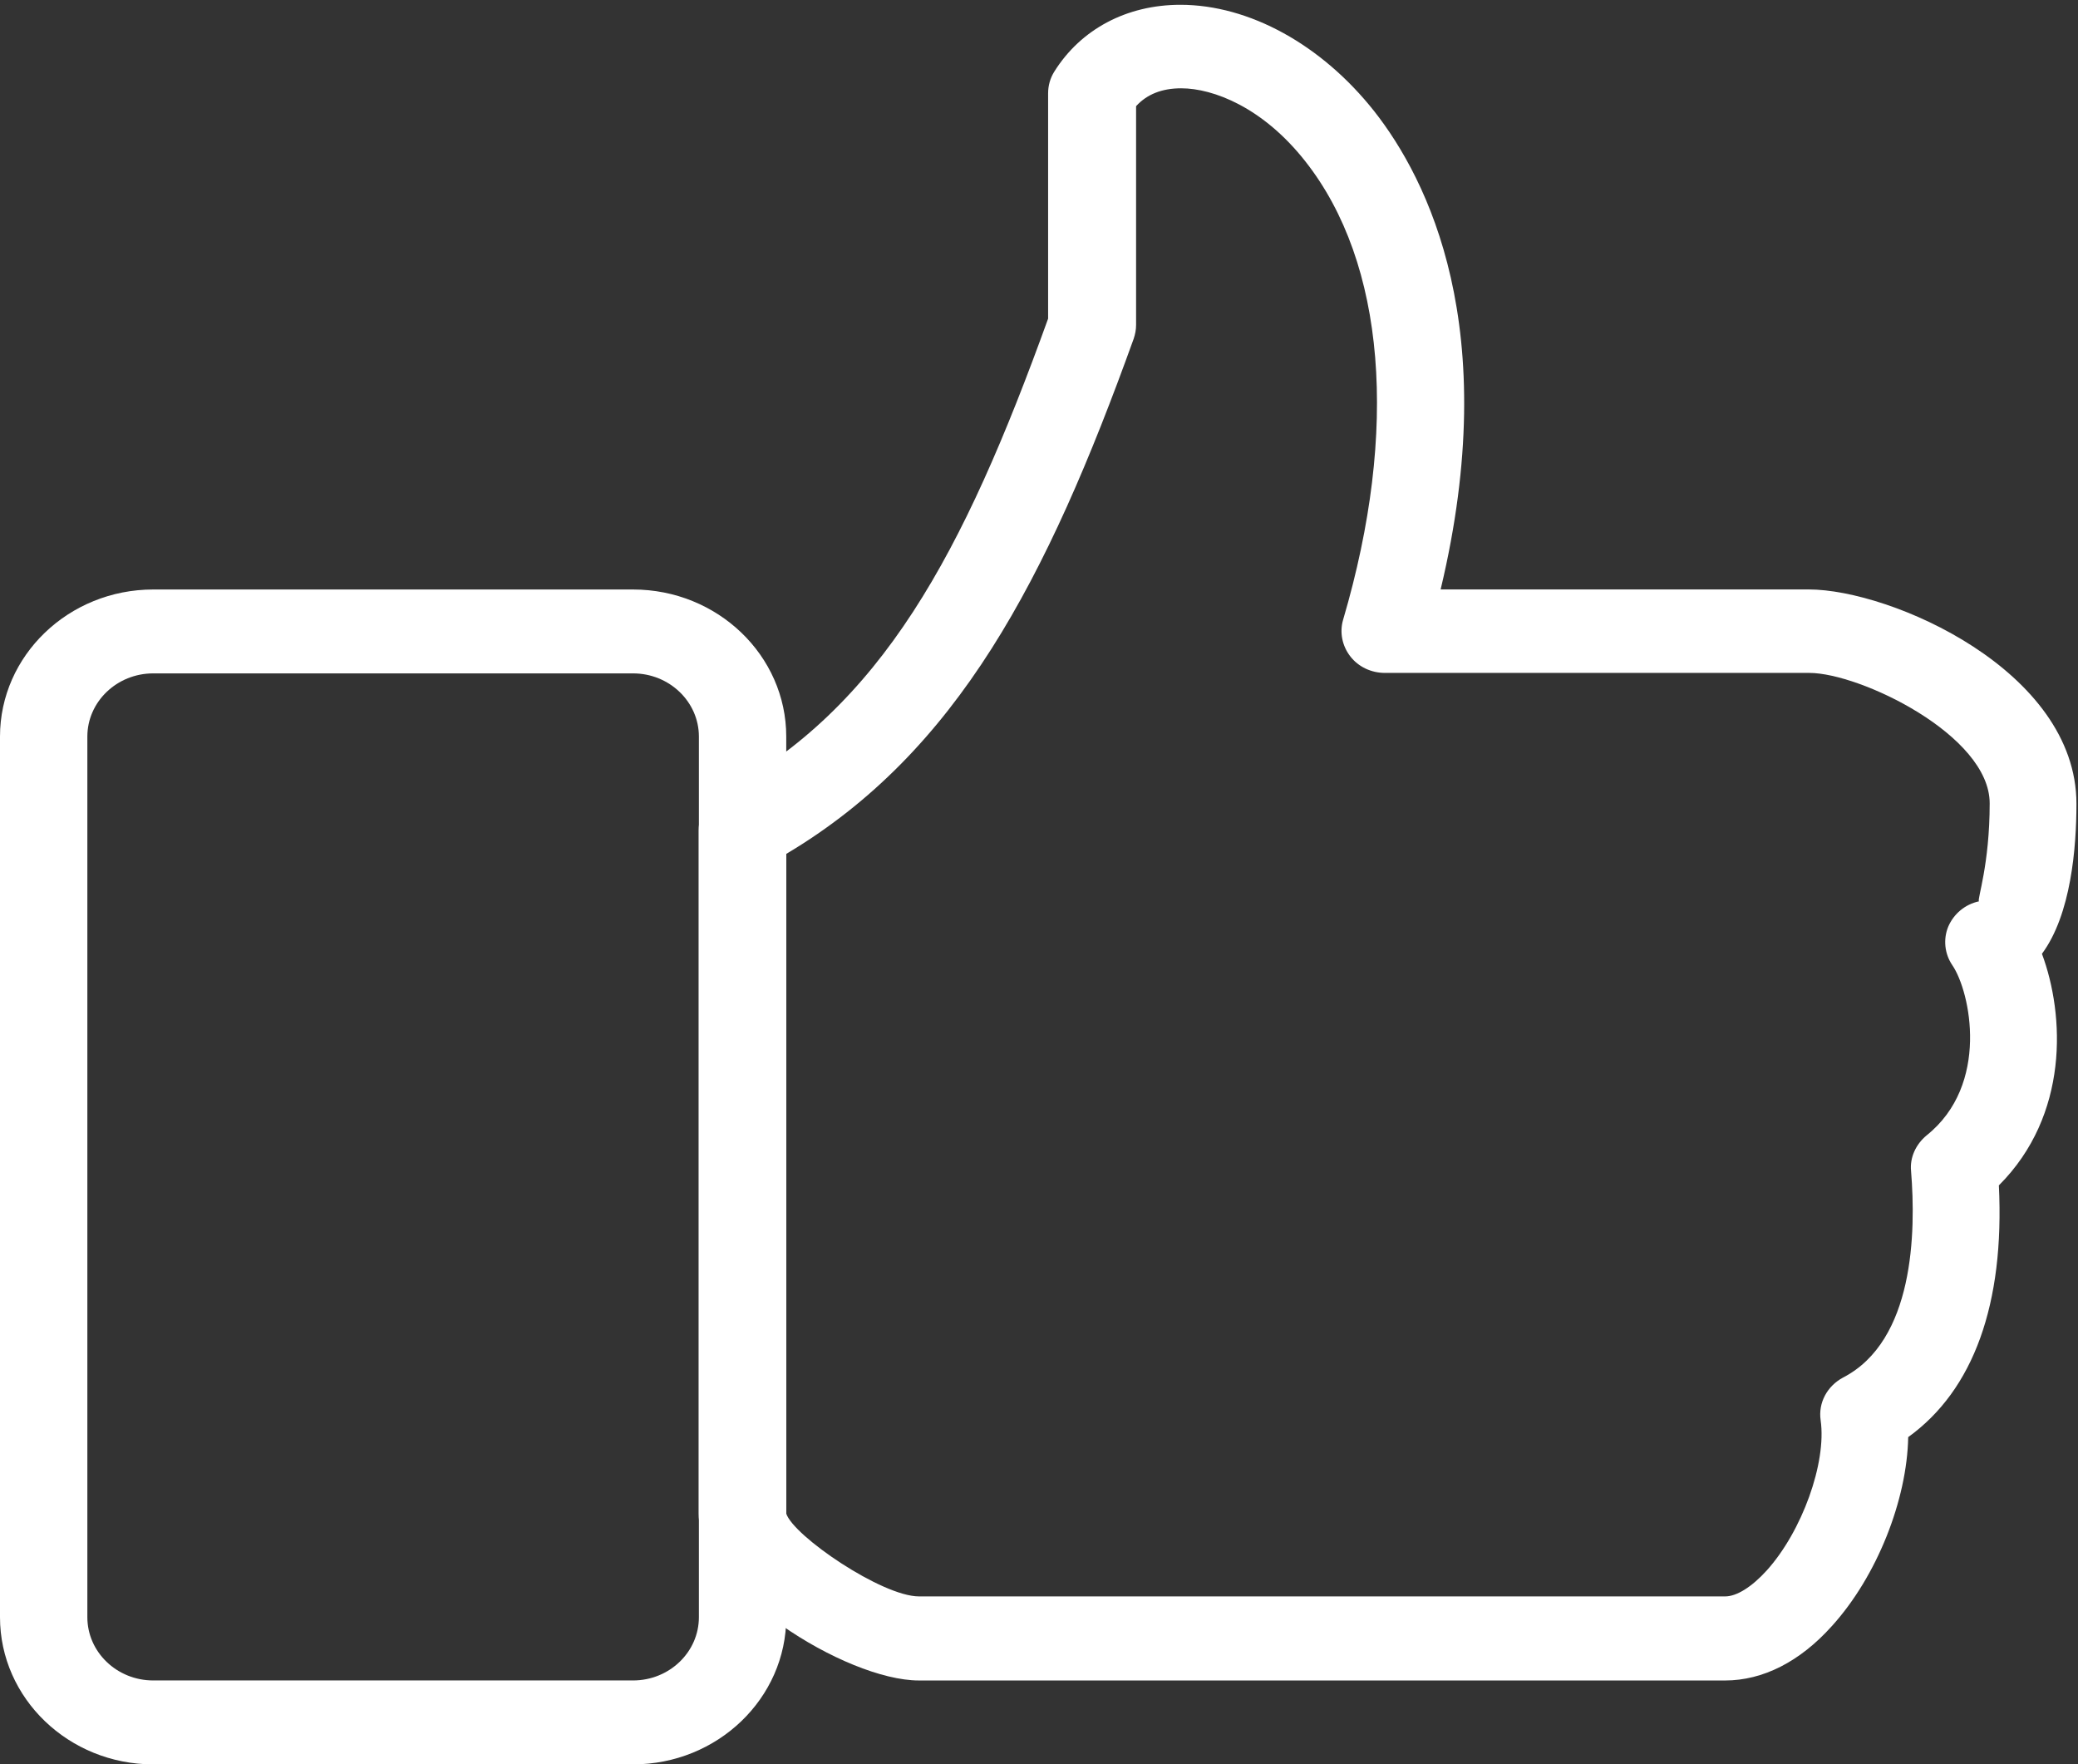 <svg width="245" height="208" viewBox="0 0 245 208" fill="none" xmlns="http://www.w3.org/2000/svg">
<rect x="0" y="0" width="245" height="208" fill="#333333" stroke="none"/>
<path d="M203.388 198.109H108.331C99.751 198.109 82.375 187.286 82.375 178.442V97.859C82.375 96.059 83.384 94.396 85.011 93.526C103.974 83.356 113.563 65.293 123.574 37.563V10.992C123.574 10.091 123.821 9.212 124.305 8.44C127.436 3.434 132.854 0.565 139.169 0.565C147.295 0.565 155.844 5.284 162.045 13.139C168.298 21.103 177.217 38.681 169.853 69.488H213.247C222.909 69.488 244.816 79.044 244.816 94.754C244.816 99.927 244.178 107.822 240.749 112.441C243.447 119.692 243.963 131.455 235.671 139.744C236.35 153.711 232.694 163.862 224.98 169.421C224.845 176.801 221.312 185.824 215.977 191.699C212.218 195.894 207.85 198.11 203.391 198.11L203.388 198.109ZM92.696 100.669V178.424C93.541 181.075 103.985 188.199 108.351 188.199H203.399C204.758 188.199 206.541 187.081 208.291 185.151C212.452 180.55 215.378 172.449 214.657 167.434C214.359 165.387 215.409 163.408 217.314 162.39C225.677 158.057 225.905 145.285 225.317 138.045C225.162 136.462 225.874 134.908 227.15 133.85C234.628 127.875 232.321 116.915 230.178 113.778C229.26 112.423 229.096 110.711 229.703 109.237C230.341 107.753 231.661 106.615 233.319 106.259C233.104 105.992 234.587 101.957 234.587 94.704C234.587 86.662 219.282 79.33 213.328 79.33H163.292C161.675 79.33 160.161 78.618 159.204 77.381C158.245 76.144 157.916 74.542 158.359 73.049C164.951 50.661 163.313 30.995 153.929 19.056C148.923 12.666 143.052 10.41 139.262 10.41C137.006 10.41 135.223 11.112 133.947 12.516V38.305C133.947 38.878 133.844 39.383 133.67 39.918C123.401 68.439 112.864 88.67 92.697 100.668L92.696 100.669Z" fill="white"/>
<path d="M74.634 208H18.066C8.106 208 0 200.214 0 190.649V86.836C0 77.271 8.106 69.495 18.066 69.495H74.634C84.594 69.495 92.7 77.271 92.7 86.836V190.649C92.7 200.214 84.594 208 74.634 208ZM18.066 79.385C13.781 79.385 10.299 82.729 10.299 86.835V190.647C10.299 194.762 13.781 198.106 18.066 198.106H74.634C78.919 198.106 82.401 194.762 82.401 190.647V86.835C82.401 82.729 78.919 79.385 74.634 79.385H18.066Z" fill="white"/>
</svg>
